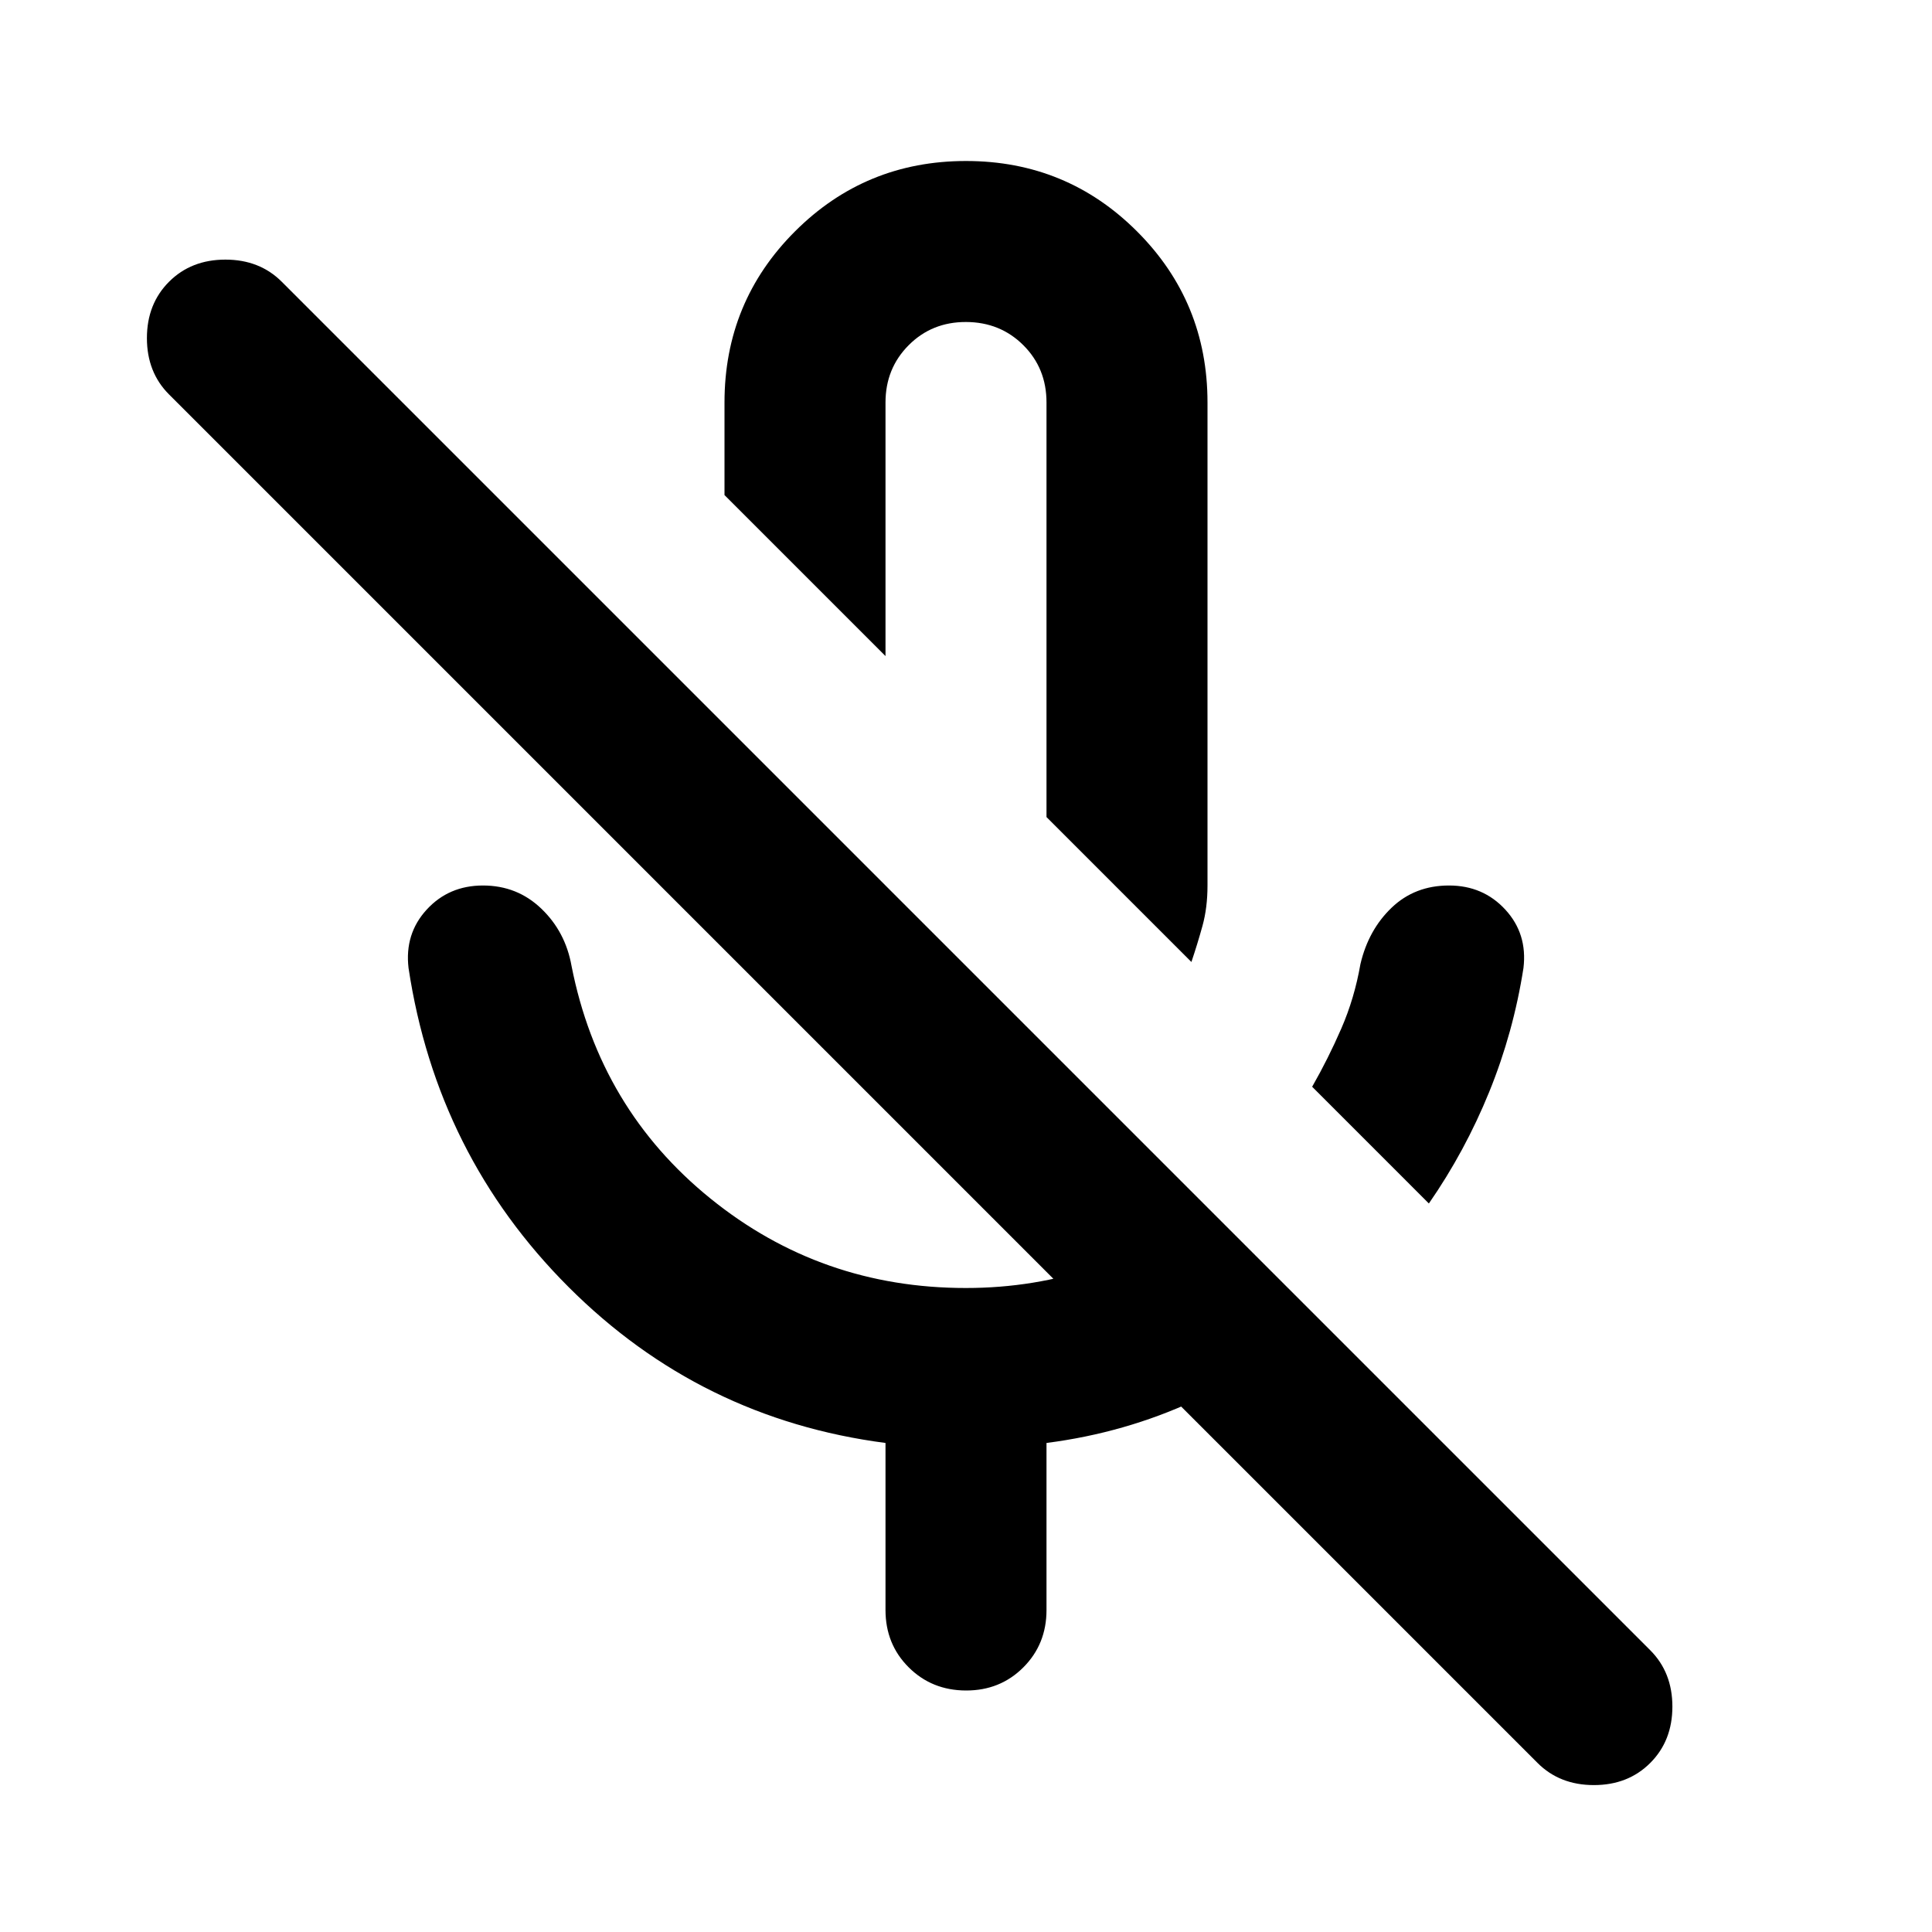 <?xml version="1.0" encoding="utf-8"?>
<!-- Generator: www.svgicons.com -->
<svg xmlns="http://www.w3.org/2000/svg" width="800" height="800" viewBox="0 0 24 24">
<path fill="currentColor" d="M17.75 14.95L16.3 13.5q.2-.35.363-.725t.237-.8q.1-.425.388-.7T18 11t.7.3t.225.725q-.125.8-.425 1.538t-.75 1.387m-2.95-3l-1.8-1.8V5q0-.425-.288-.712T12 4t-.712.288T11 5v3.15l-2-2V5q0-1.25.875-2.125T12 2t2.125.875T15 5v6q0 .275-.062.5t-.138.45M11 20v-2.075q-2.3-.3-3.937-1.937t-1.988-3.963q-.05-.425.225-.725T6 11t.725.288T7.1 12q.35 1.775 1.725 2.888T12 16q.85 0 1.613-.262T15 15l1.425 1.425q-.725.575-1.588.975T13 17.925V20q0 .425-.288.713T12 21t-.712-.288T11 20m8.1 1.9l-17-17q-.275-.275-.275-.7t.275-.7t.7-.275t.7.275l17 17q.275.275.275.7t-.275.7t-.7.275t-.7-.275"/>
</svg>